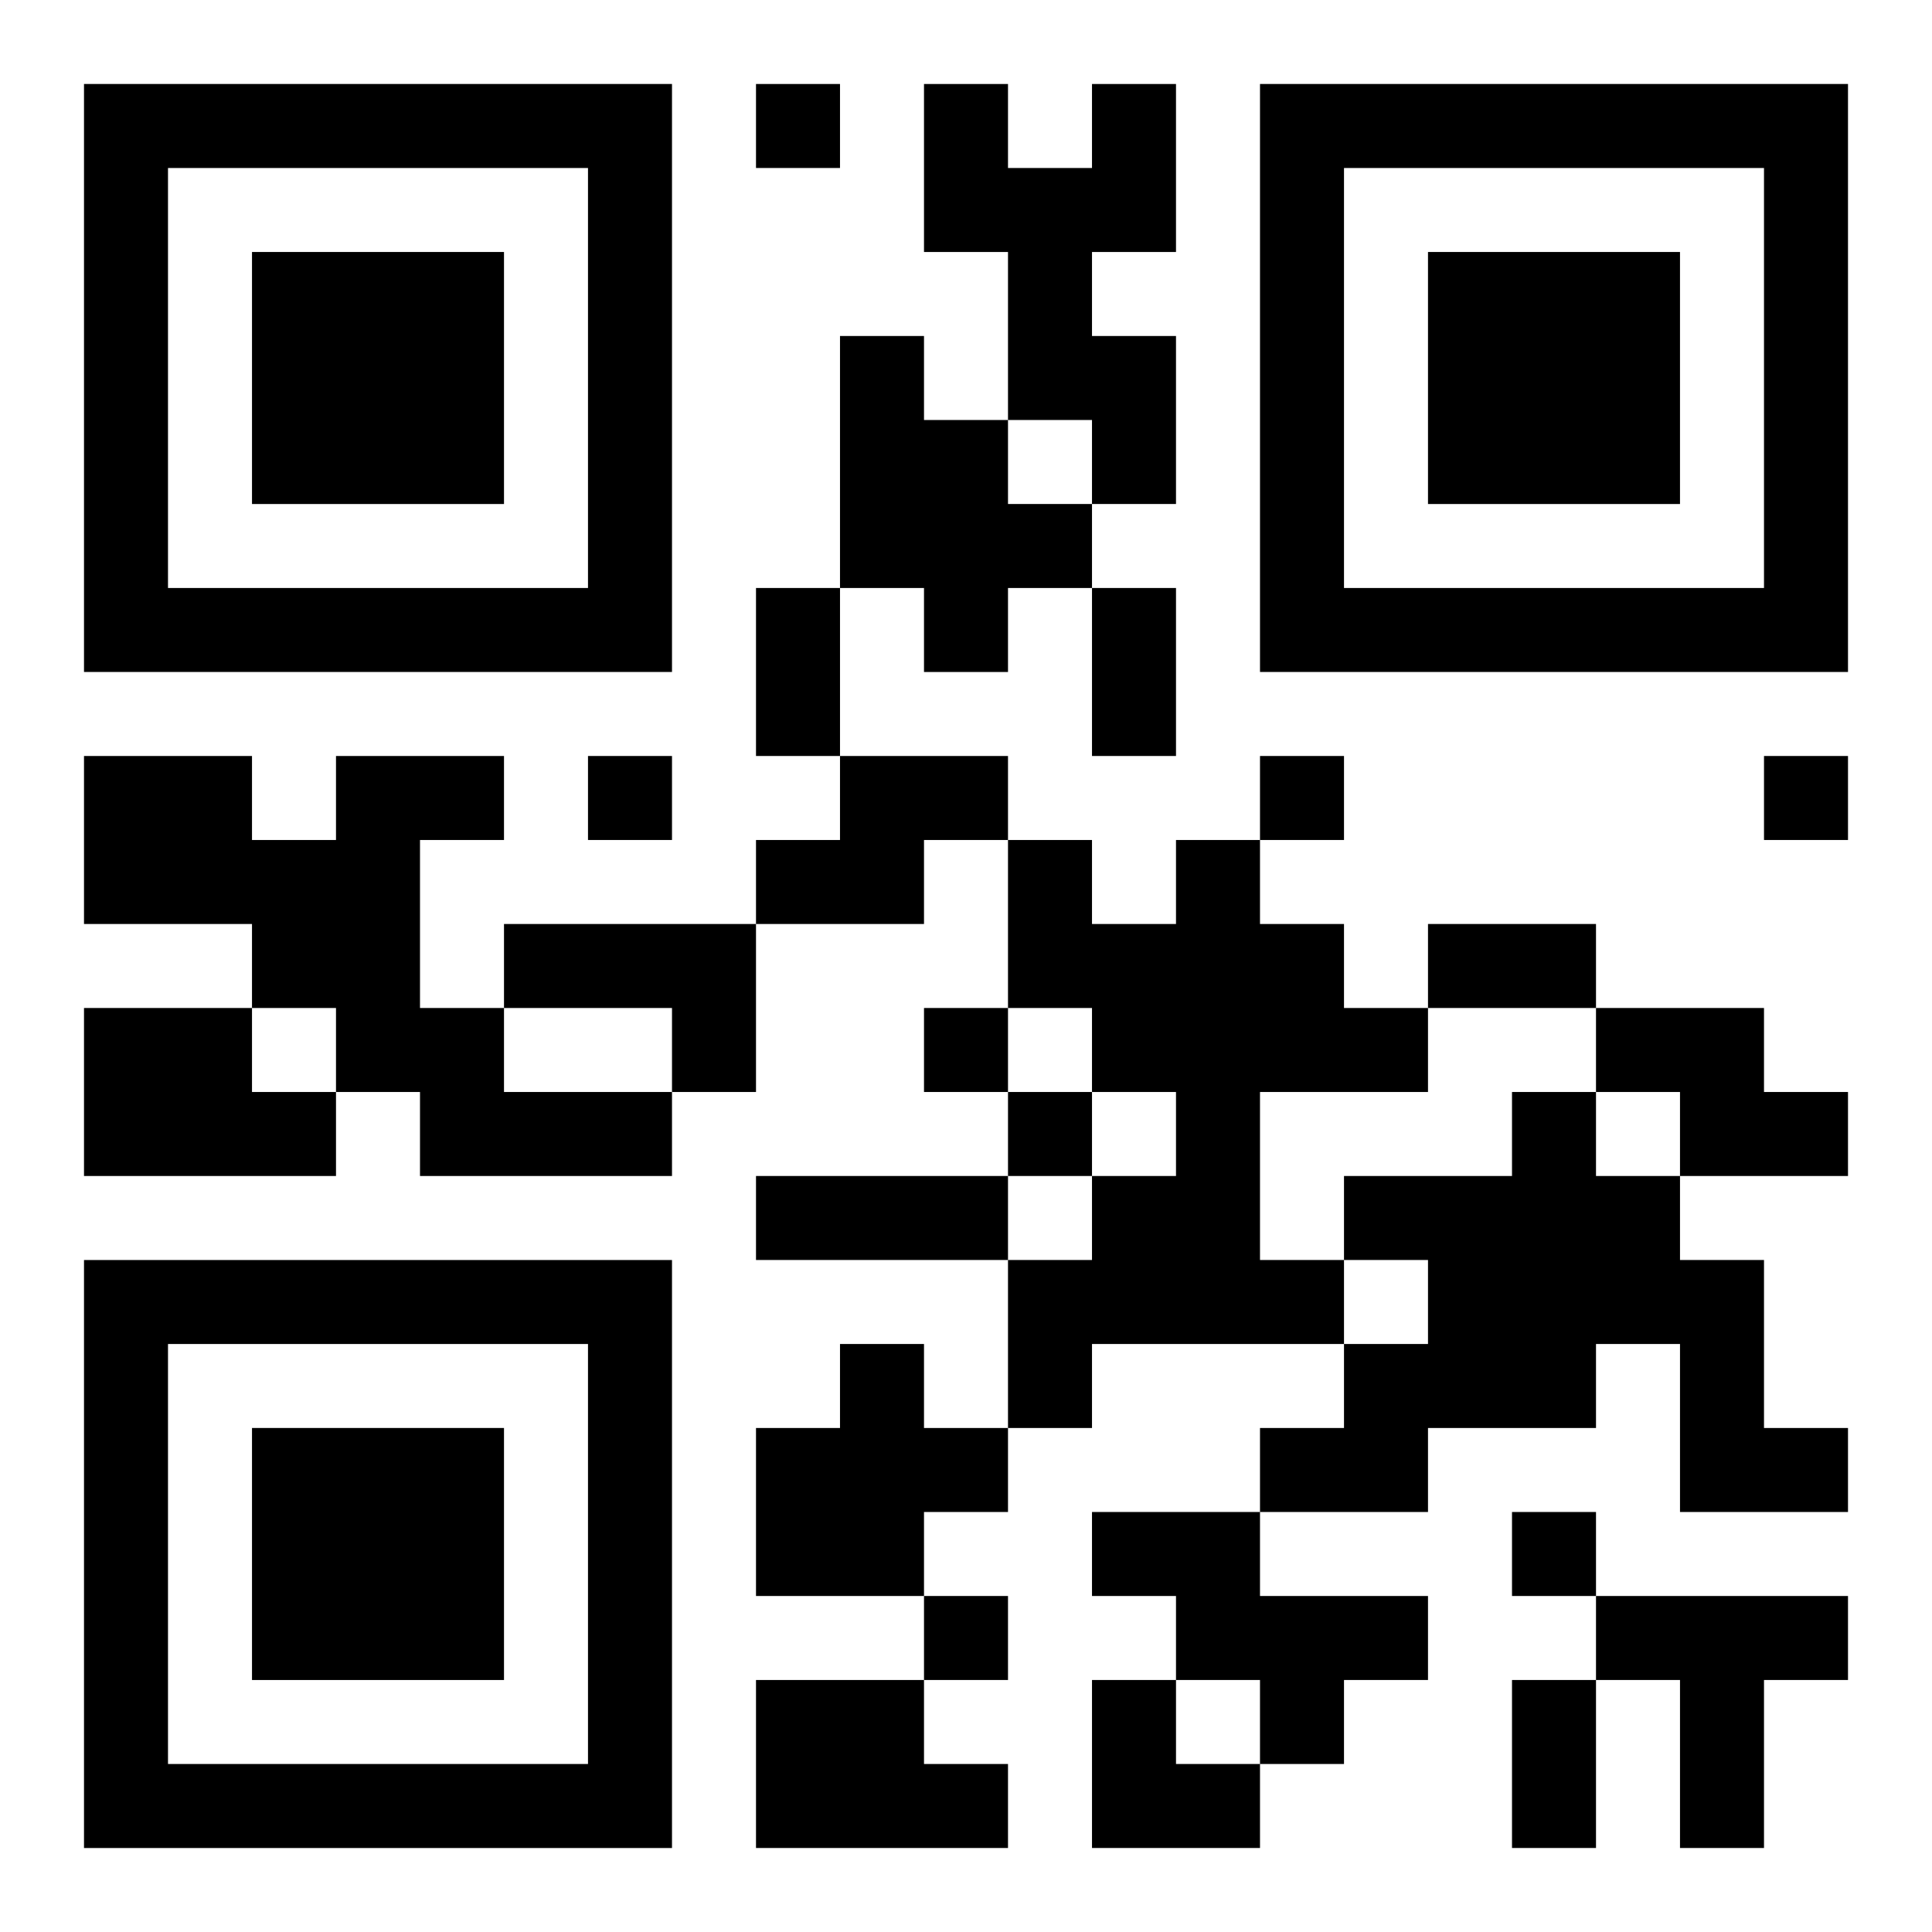 <?xml version="1.0" encoding="UTF-8"?>
<svg width="250" height="250" baseProfile="full" version="1.1" viewBox="-1 -1 23 23" xmlns="http://www.w3.org/2000/svg" xmlns:xlink="http://www.w3.org/1999/xlink"><symbol id="a"><path d="m0 7v7h7v-7h-7zm1 1h5v5h-5v-5zm1 1v3h3v-3h-3z"/></symbol><use y="-7" xlink:href="#a"/><use y="7" xlink:href="#a"/><use x="14" y="-7" xlink:href="#a"/><path d="m12 0h1v2h-1v1h1v2h-1v-1h-1v-2h-1v-2h1v1h1v-1m-3 3h1v1h1v1h1v1h-1v1h-1v-1h-1v-3m-6 5h2v1h-1v2h1v1h2v1h-3v-1h-1v-1h-1v-1h-2v-2h2v1h1v-1m6 0h2v1h-1v1h-2v-1h1v-1m4 1h1v1h1v1h1v1h-2v2h1v1h-3v1h-1v-2h1v-1h1v-1h-1v-1h-1v-2h1v1h1v-1m-8 1h3v2h-1v-1h-2v-1m-5 1h2v1h1v1h-3v-2m18 0h2v1h1v1h-2v-1h-1v-1m-1 1h1v1h1v1h1v2h1v1h-2v-2h-1v1h-2v1h-2v-1h1v-1h1v-1h-1v-1h2v-1m-8 3h1v1h1v1h-1v1h-2v-2h1v-1m3 2h2v1h2v1h-1v1h-1v-1h-1v-1h-1v-1m6 1h3v1h-1v2h-1v-2h-1v-1m-10 1h2v1h1v1h-3v-2m0-19v1h1v-1h-1m-2 8v1h1v-1h-1m8 0v1h1v-1h-1m6 0v1h1v-1h-1m-10 3v1h1v-1h-1m1 1v1h1v-1h-1m6 5v1h1v-1h-1m-7 1v1h1v-1h-1m-2-12h1v2h-1v-2m4 0h1v2h-1v-2m4 4h2v1h-2v-1m-8 3h3v1h-3v-1m9 6h1v2h-1v-2m-5 0h1v1h1v1h-2z"/></svg>
